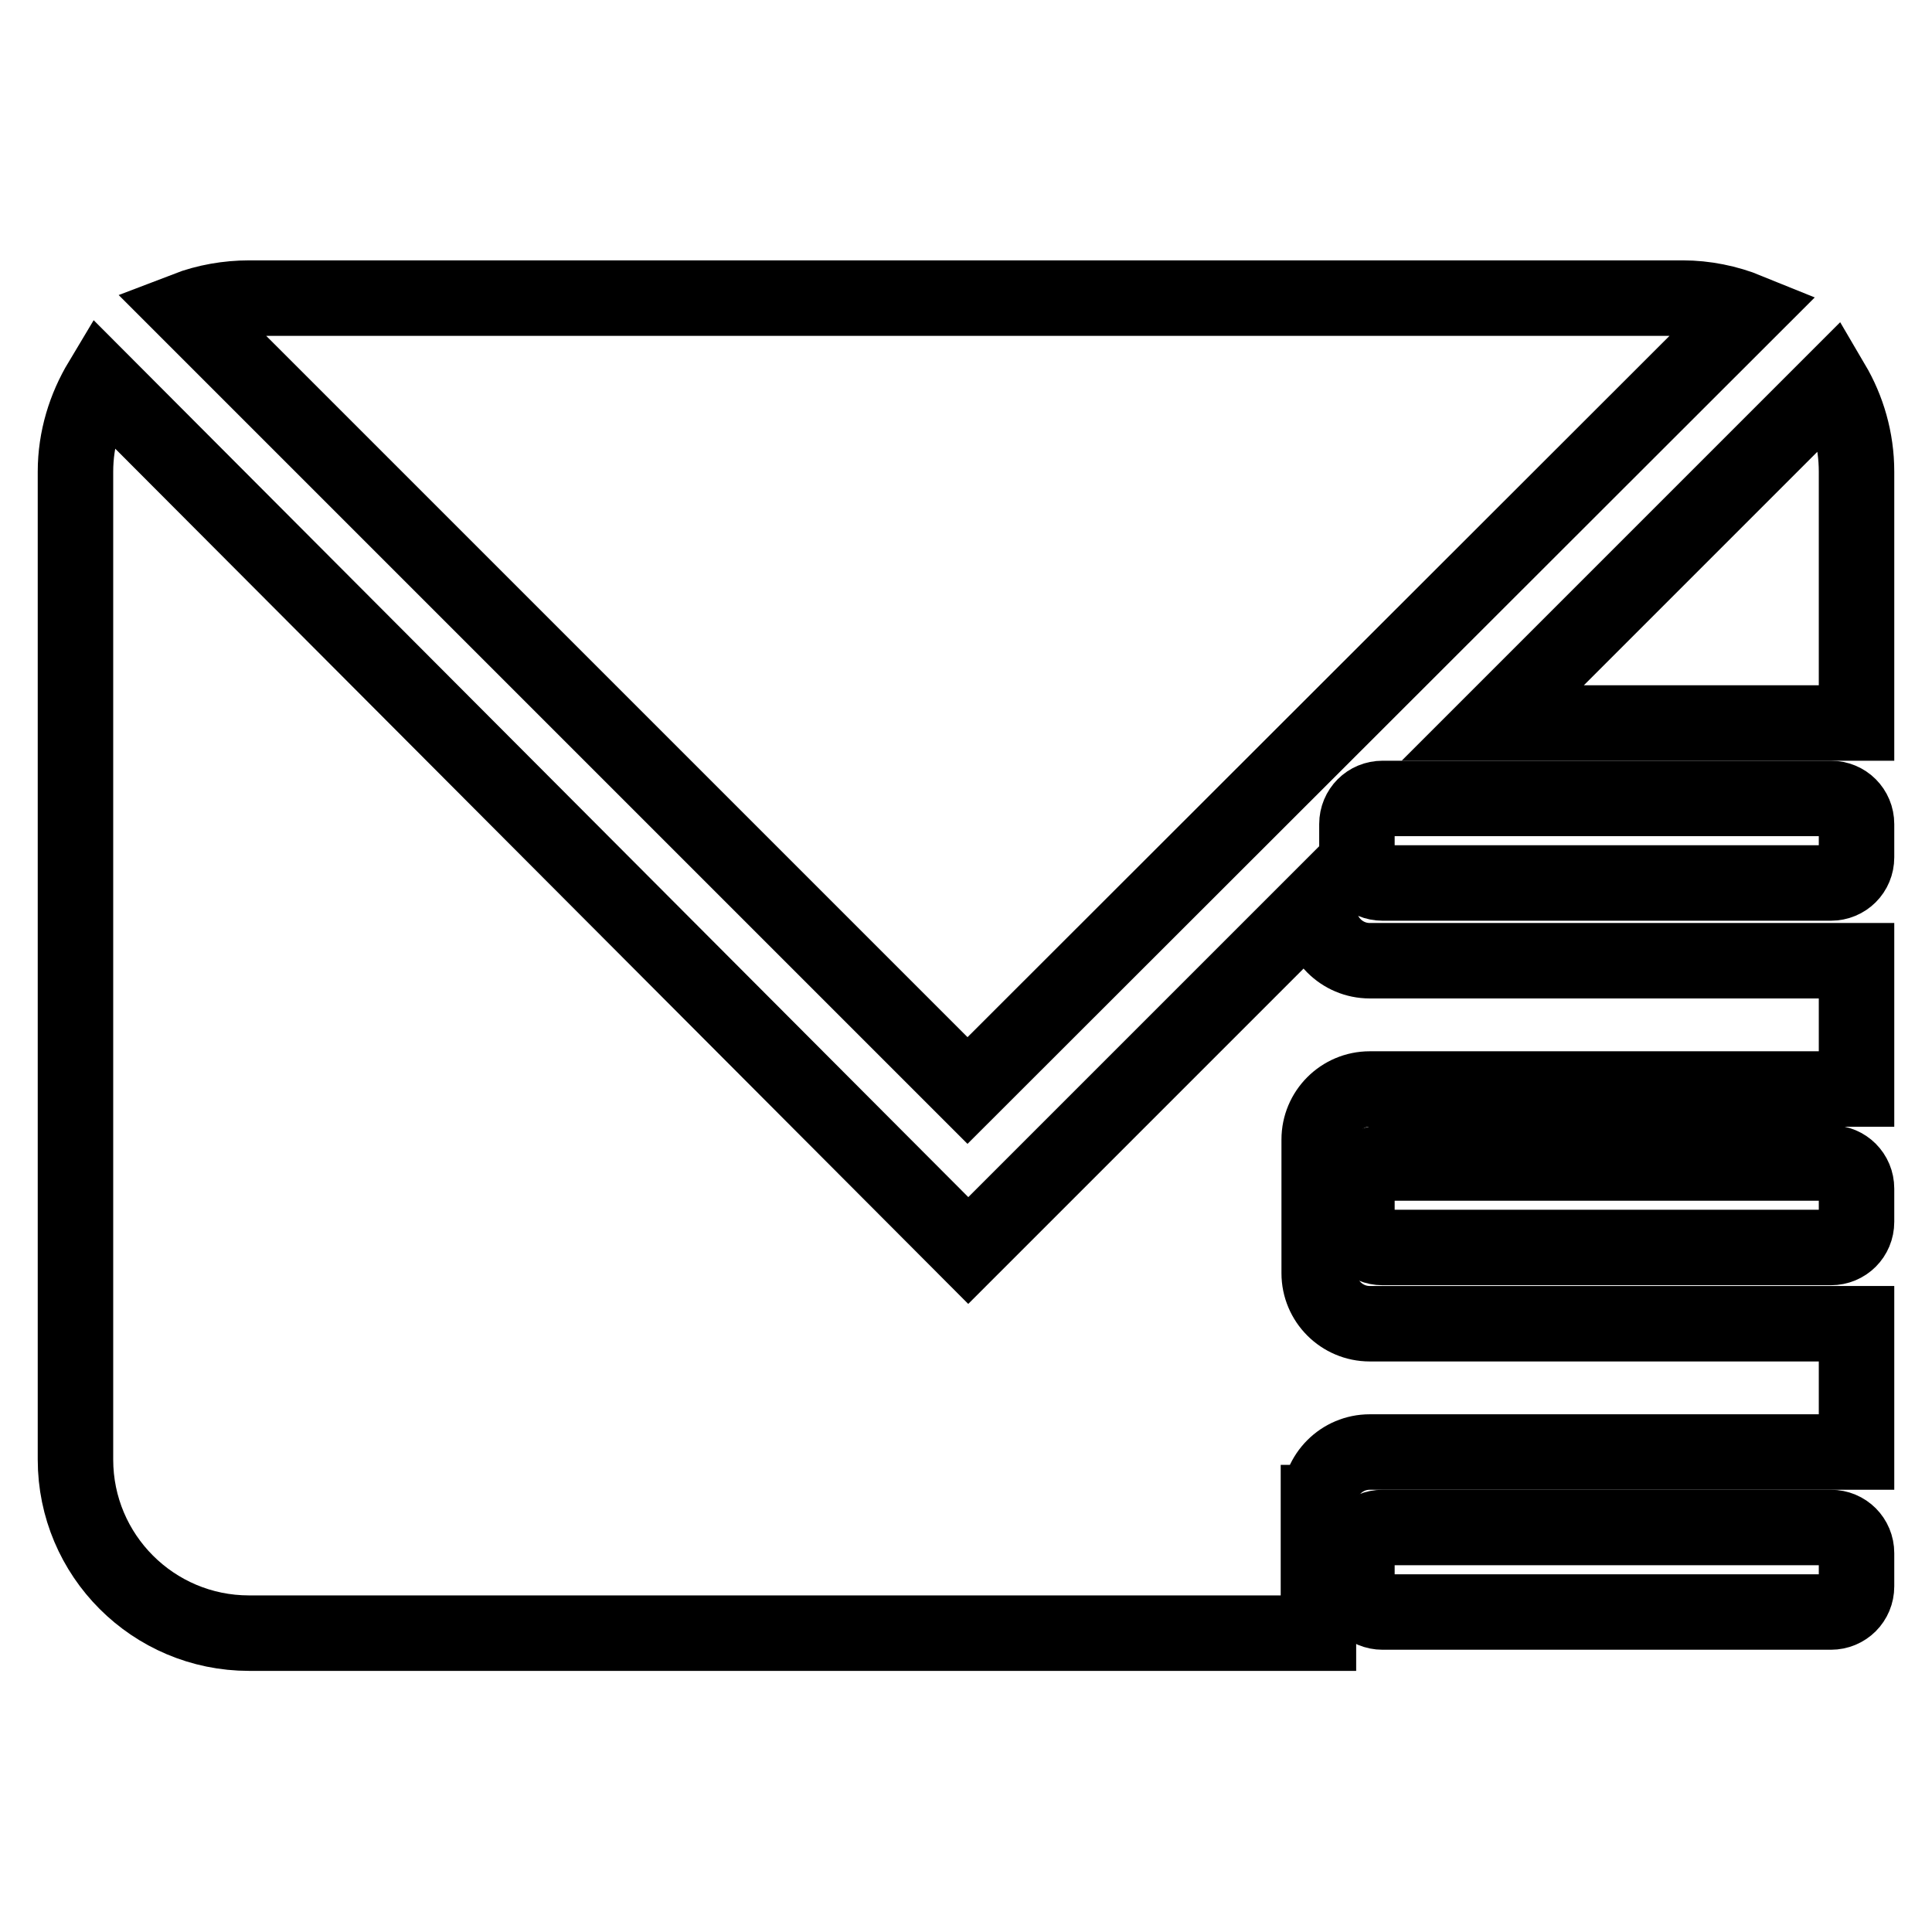 <?xml version="1.0" encoding="utf-8"?>
<!-- Svg Vector Icons : http://www.onlinewebfonts.com/icon -->
<!DOCTYPE svg PUBLIC "-//W3C//DTD SVG 1.1//EN" "http://www.w3.org/Graphics/SVG/1.1/DTD/svg11.dtd">
<svg version="1.1" xmlns="http://www.w3.org/2000/svg" xmlns:xlink="http://www.w3.org/1999/xlink" x="0px" y="0px" viewBox="0 0 256 256" enable-background="new 0 0 256 256" xml:space="preserve">
<g> <path stroke-width="10" fill-opacity="0" stroke="#000000"  d="M231.6,41.2c-2.7-1.1-5.7-1.7-8.6-1.7H33c-2.8,0-5.7,0.5-8.3,1.5l103.5,103.5L231.6,41.2L231.6,41.2z  M246,95.8V62.5c0-4.3-1.2-8.3-3.2-11.7l-45,45H246L246,95.8z"/> <path stroke-width="10" fill-opacity="0" stroke="#000000"  d="M174.8,199.1c0-3.7,3-6.7,6.7-6.7H246v-17h-64.5c-3.7,0-6.7-3-6.7-6.7v-17.7c0-3.7,3-6.7,6.7-6.7H246v-17 h-64.5c-3.7,0-6.7-3-6.7-6.7v-1.4l-46.5,46.5L13.4,50.5c-2.1,3.5-3.4,7.6-3.4,12v130.9c0,12.7,10.3,23,23,23h141.7V199.1z"/> <path stroke-width="10" fill-opacity="0" stroke="#000000"  d="M246,113.6c0,1.9-1.5,3.4-3.4,3.4h-59.4c-1.9,0-3.4-1.5-3.4-3.4v-4.4c0-1.9,1.5-3.4,3.4-3.4h59.4 c1.9,0,3.4,1.5,3.4,3.4V113.6z M246,161.9c0,1.9-1.5,3.4-3.4,3.4h-59.4c-1.9,0-3.4-1.5-3.4-3.4v-4.4c0-1.9,1.5-3.4,3.4-3.4h59.4 c1.9,0,3.4,1.5,3.4,3.4V161.9z M246,210.2c0,1.9-1.5,3.4-3.4,3.4h-59.4c-1.9,0-3.4-1.5-3.4-3.4v-4.4c0-1.9,1.5-3.4,3.4-3.4h59.4 c1.9,0,3.4,1.5,3.4,3.4V210.2z"/></g>
</svg>